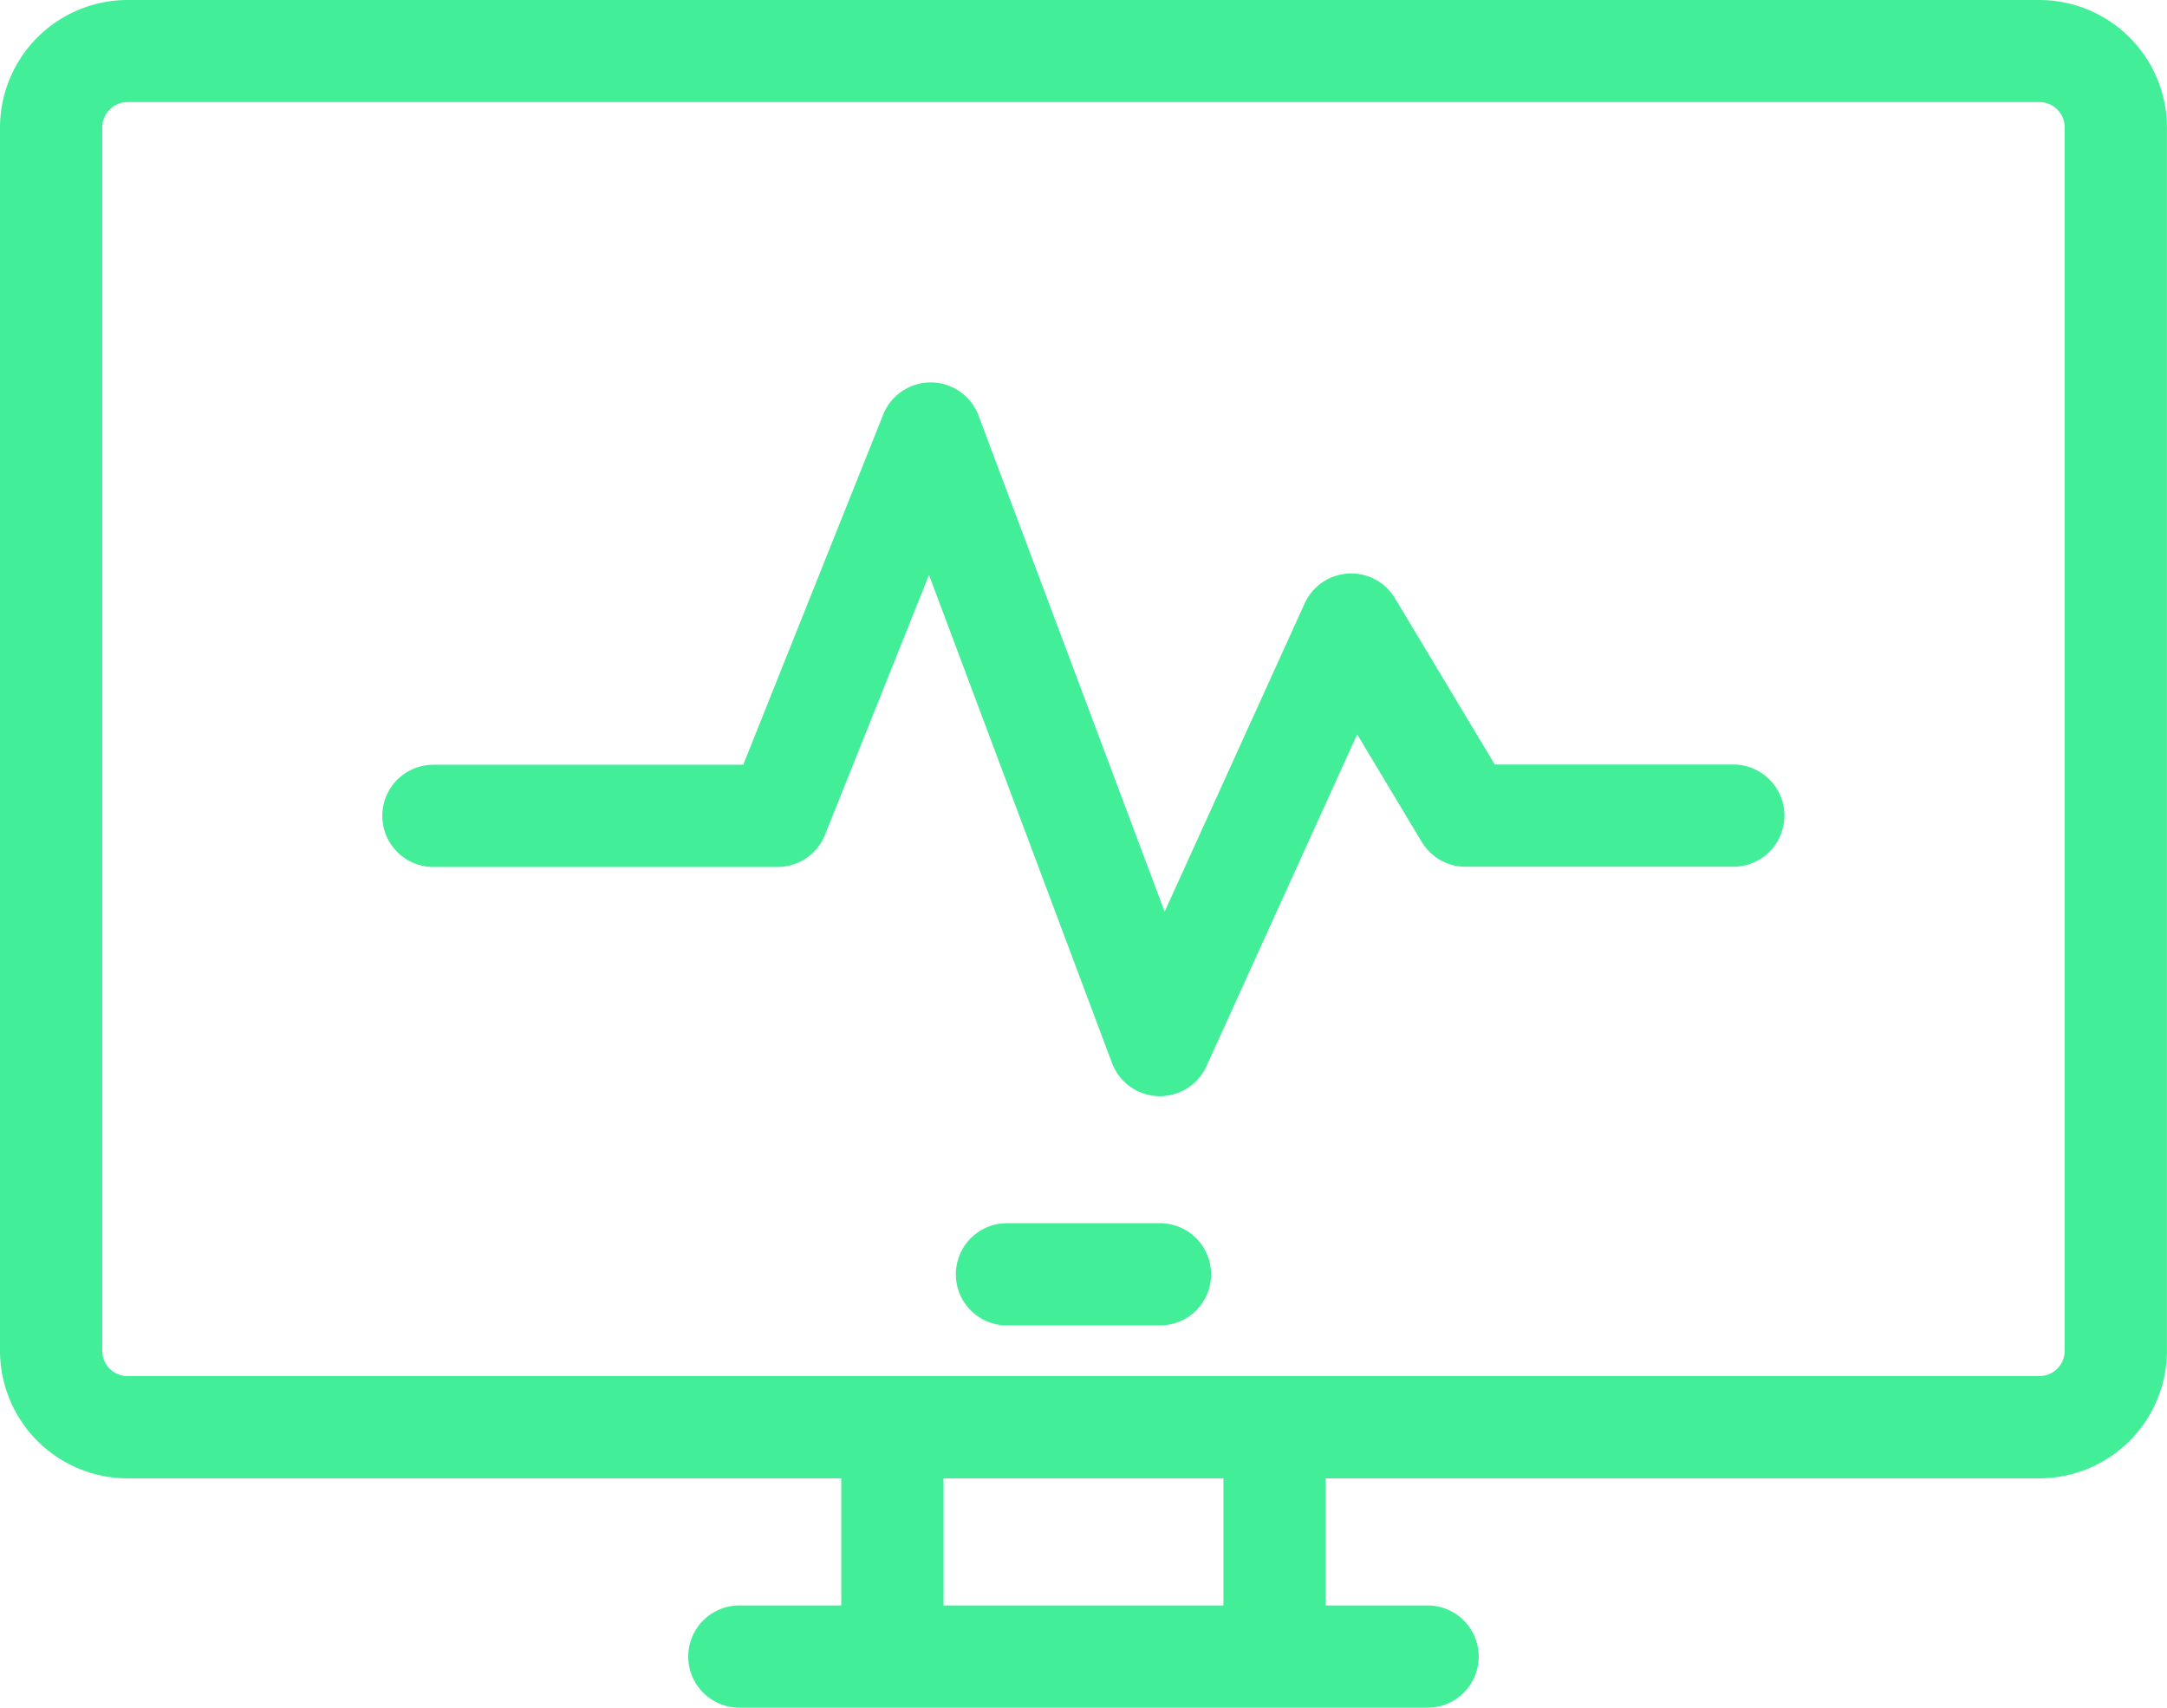 <svg id="test_systems" data-name="test systems" xmlns="http://www.w3.org/2000/svg" viewBox="0 0 402.61 317.36"><defs><style>.cls-1{fill:#43ee99;}</style></defs><title>advent-icon-testsystems</title><path class="cls-1" d="M382.6,61.32H27.4A23.73,23.73,0,0,0,3.7,85V312.35a23.73,23.73,0,0,0,23.7,23.71H160v23.62H141.07a9.5,9.5,0,0,0,0,19H268.93a9.5,9.5,0,0,0,0-19H250V336.06H382.6a23.73,23.73,0,0,0,23.7-23.71V85A23.73,23.73,0,0,0,382.6,61.32ZM231,359.68H179V336.06h52ZM387.3,312.35a4.71,4.71,0,0,1-4.7,4.71H27.4a4.71,4.71,0,0,1-4.7-4.71V85a4.71,4.71,0,0,1,4.7-4.71H382.6A4.71,4.71,0,0,1,387.3,85Z" transform="translate(-3.7 -61.32)"/><path class="cls-1" d="M219.21,288.64H190.79a9.5,9.5,0,1,0,0,19h28.42a9.5,9.5,0,1,0,0-19Z" transform="translate(-3.7 -61.32)"/><path class="cls-1" d="M325.77,203.4H281.42l-18.55-30.91a9.49,9.49,0,0,0-16.79,1l-26,57.26-34.57-92.19a9.5,9.5,0,0,0-17.72-.19l-26,65.07H84.23a9.5,9.5,0,1,0,0,19h63.94a9.5,9.5,0,0,0,8.82-6l19.31-48.27,34,90.71a9.51,9.51,0,0,0,8.58,6.15h.32a9.51,9.51,0,0,0,8.65-5.57l28-61.67,12,20A9.49,9.49,0,0,0,276,222.4h49.73a9.5,9.5,0,0,0,0-19Z" transform="translate(-3.7 -61.32)"/></svg>
